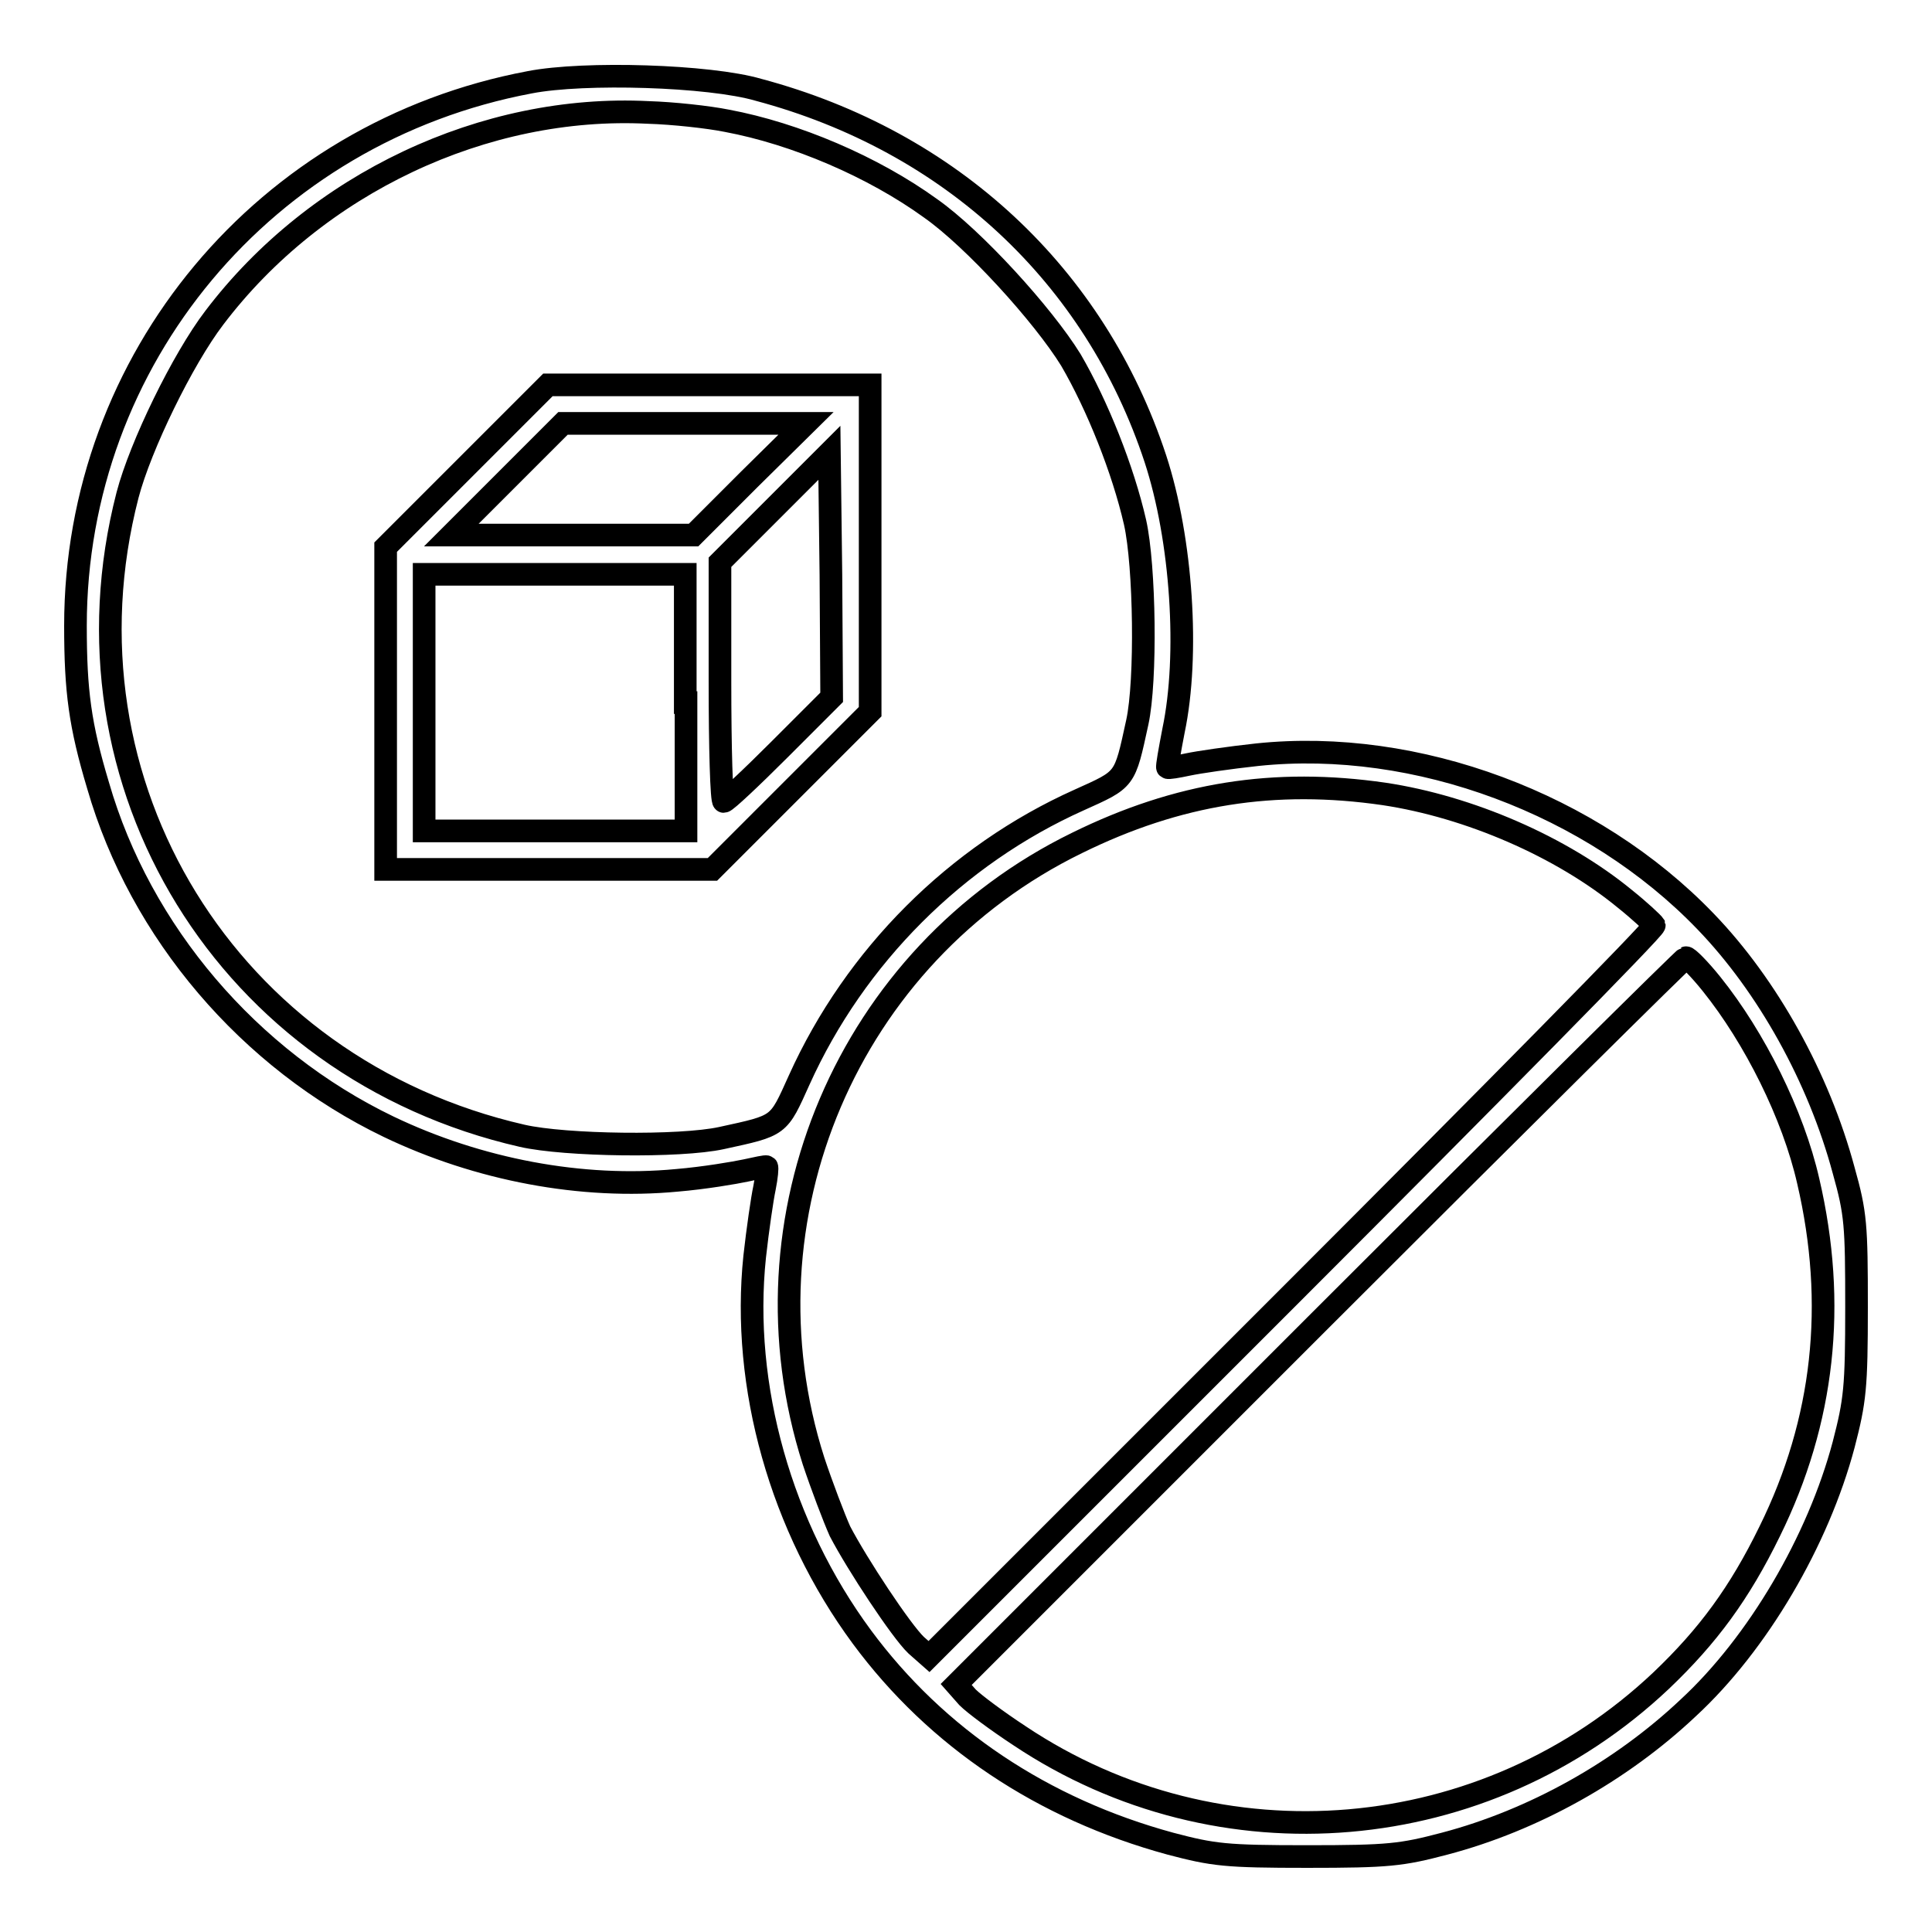 <?xml version="1.0" encoding="utf-8"?>
<!-- Svg Vector Icons : http://www.onlinewebfonts.com/icon -->
<!DOCTYPE svg PUBLIC "-//W3C//DTD SVG 1.1//EN" "http://www.w3.org/Graphics/SVG/1.1/DTD/svg11.dtd">
<svg version="1.1" xmlns="http://www.w3.org/2000/svg" xmlns:xlink="http://www.w3.org/1999/xlink" x="0px" y="0px" viewBox="0 0 256 256" enable-background="new 0 0 256 256" xml:space="preserve">
<g><g><g><path stroke-width="3" fill-opacity="0" stroke="#000000"  d="M70.2,10.9C35.1,17.5,10,47.6,10,82.9c0,8.7,0.6,13.2,3,21.2c5.6,19.4,20,36.3,38.5,45.2c11.9,5.7,25.6,8.3,38.2,7.1c3.6-0.3,7.7-1,9.1-1.3c1.4-0.3,2.7-0.6,2.8-0.5c0.1,0.1,0,1.3-0.3,2.8c-0.3,1.4-0.9,5.5-1.3,9.1c-1.8,17.2,3.5,35.9,14.2,50.4c9.9,13.4,24,22.8,40.9,27.4c5.7,1.5,7.3,1.7,18.1,1.7c10.8,0,12.5-0.2,18.2-1.7c11.8-3.1,23.4-9.6,32.3-18c9.2-8.5,17.2-22.1,20.6-34.9c1.5-5.8,1.7-7.5,1.7-18.2c0-10.9-0.1-12.4-1.7-18.1c-3.3-12.3-10.1-24.5-18.3-33c-15-15.6-38.3-24.3-59.4-22.1c-3.7,0.4-7.8,1-9.2,1.3c-1.4,0.3-2.6,0.5-2.7,0.4c-0.1-0.1,0.3-2.3,0.8-4.9c2.1-10,1.1-25.3-2.4-36c-8-24.3-27.1-42.1-52.6-48.9C94,10,77.4,9.5,70.2,10.9z M96.3,16c9.1,1.7,19.4,6.1,27,11.6c5.7,4,14.9,14.1,18.6,20.1c3.5,6,6.9,14.5,8.5,21.5c1.3,5.8,1.5,21,0.3,26.5c-1.7,7.8-1.5,7.5-7.7,10.3c-16.3,7.3-29.7,20.7-37.1,37.1c-2.8,6.2-2.5,6-10.3,7.7c-5.5,1.2-20.7,1-26.4-0.3c-39-8.9-62.2-46.6-52.3-84.9c1.7-6.5,7.3-18,11.5-23.5c13.5-17.8,35.8-28.3,57.5-27.2C89.2,15,93.8,15.5,96.3,16z M183.4,105.2c11.3,1.7,23.5,7,31.9,13.9c2,1.6,3.7,3.2,3.9,3.5c0.1,0.4-21.5,22.3-48,48.8l-48.1,48.1l-1.7-1.5c-2-1.9-7.8-10.7-10.1-15.1c-0.8-1.8-2.4-6-3.5-9.3c-10.3-32.2,4.6-67.1,34.9-81.9C156.1,105.1,168.9,103.1,183.4,105.2z M226.8,130.4c5.7,7.1,10.8,17.3,12.8,26.1c3.8,16.3,2.1,31.8-5.1,46.4c-4,8.2-8.2,13.9-14.4,19.8c-23.3,22-58.5,25-85,7.3c-2.9-1.9-6-4.2-6.9-5.1l-1.5-1.7l48.1-48.1c26.5-26.5,48.4-48.2,48.6-48.2C223.6,126.8,225.2,128.4,226.8,130.4z"/><path stroke-width="3" fill-opacity="0" stroke="#000000"  d="M61.8,61.8L51.1,72.5v21.4v21.3h21.7h21.6l10.5-10.5l10.4-10.4V72.7V51H94H72.6L61.8,61.8z M99.3,63.5l-7.4,7.4H75.8H59.8l7.4-7.4l7.4-7.4h16.1h16.1L99.3,63.5z M103.3,99.3c-3.8,3.8-7.1,6.9-7.4,6.9c-0.3,0-0.5-7.1-0.5-15.9V74.5l7.3-7.3l7.2-7.2l0.2,16.2l0.1,16.2L103.3,99.3z M90.9,93.1v17H73.6H56.2v-17v-17h17.3h17.3V93.1z"/></g></g></g>
</svg>